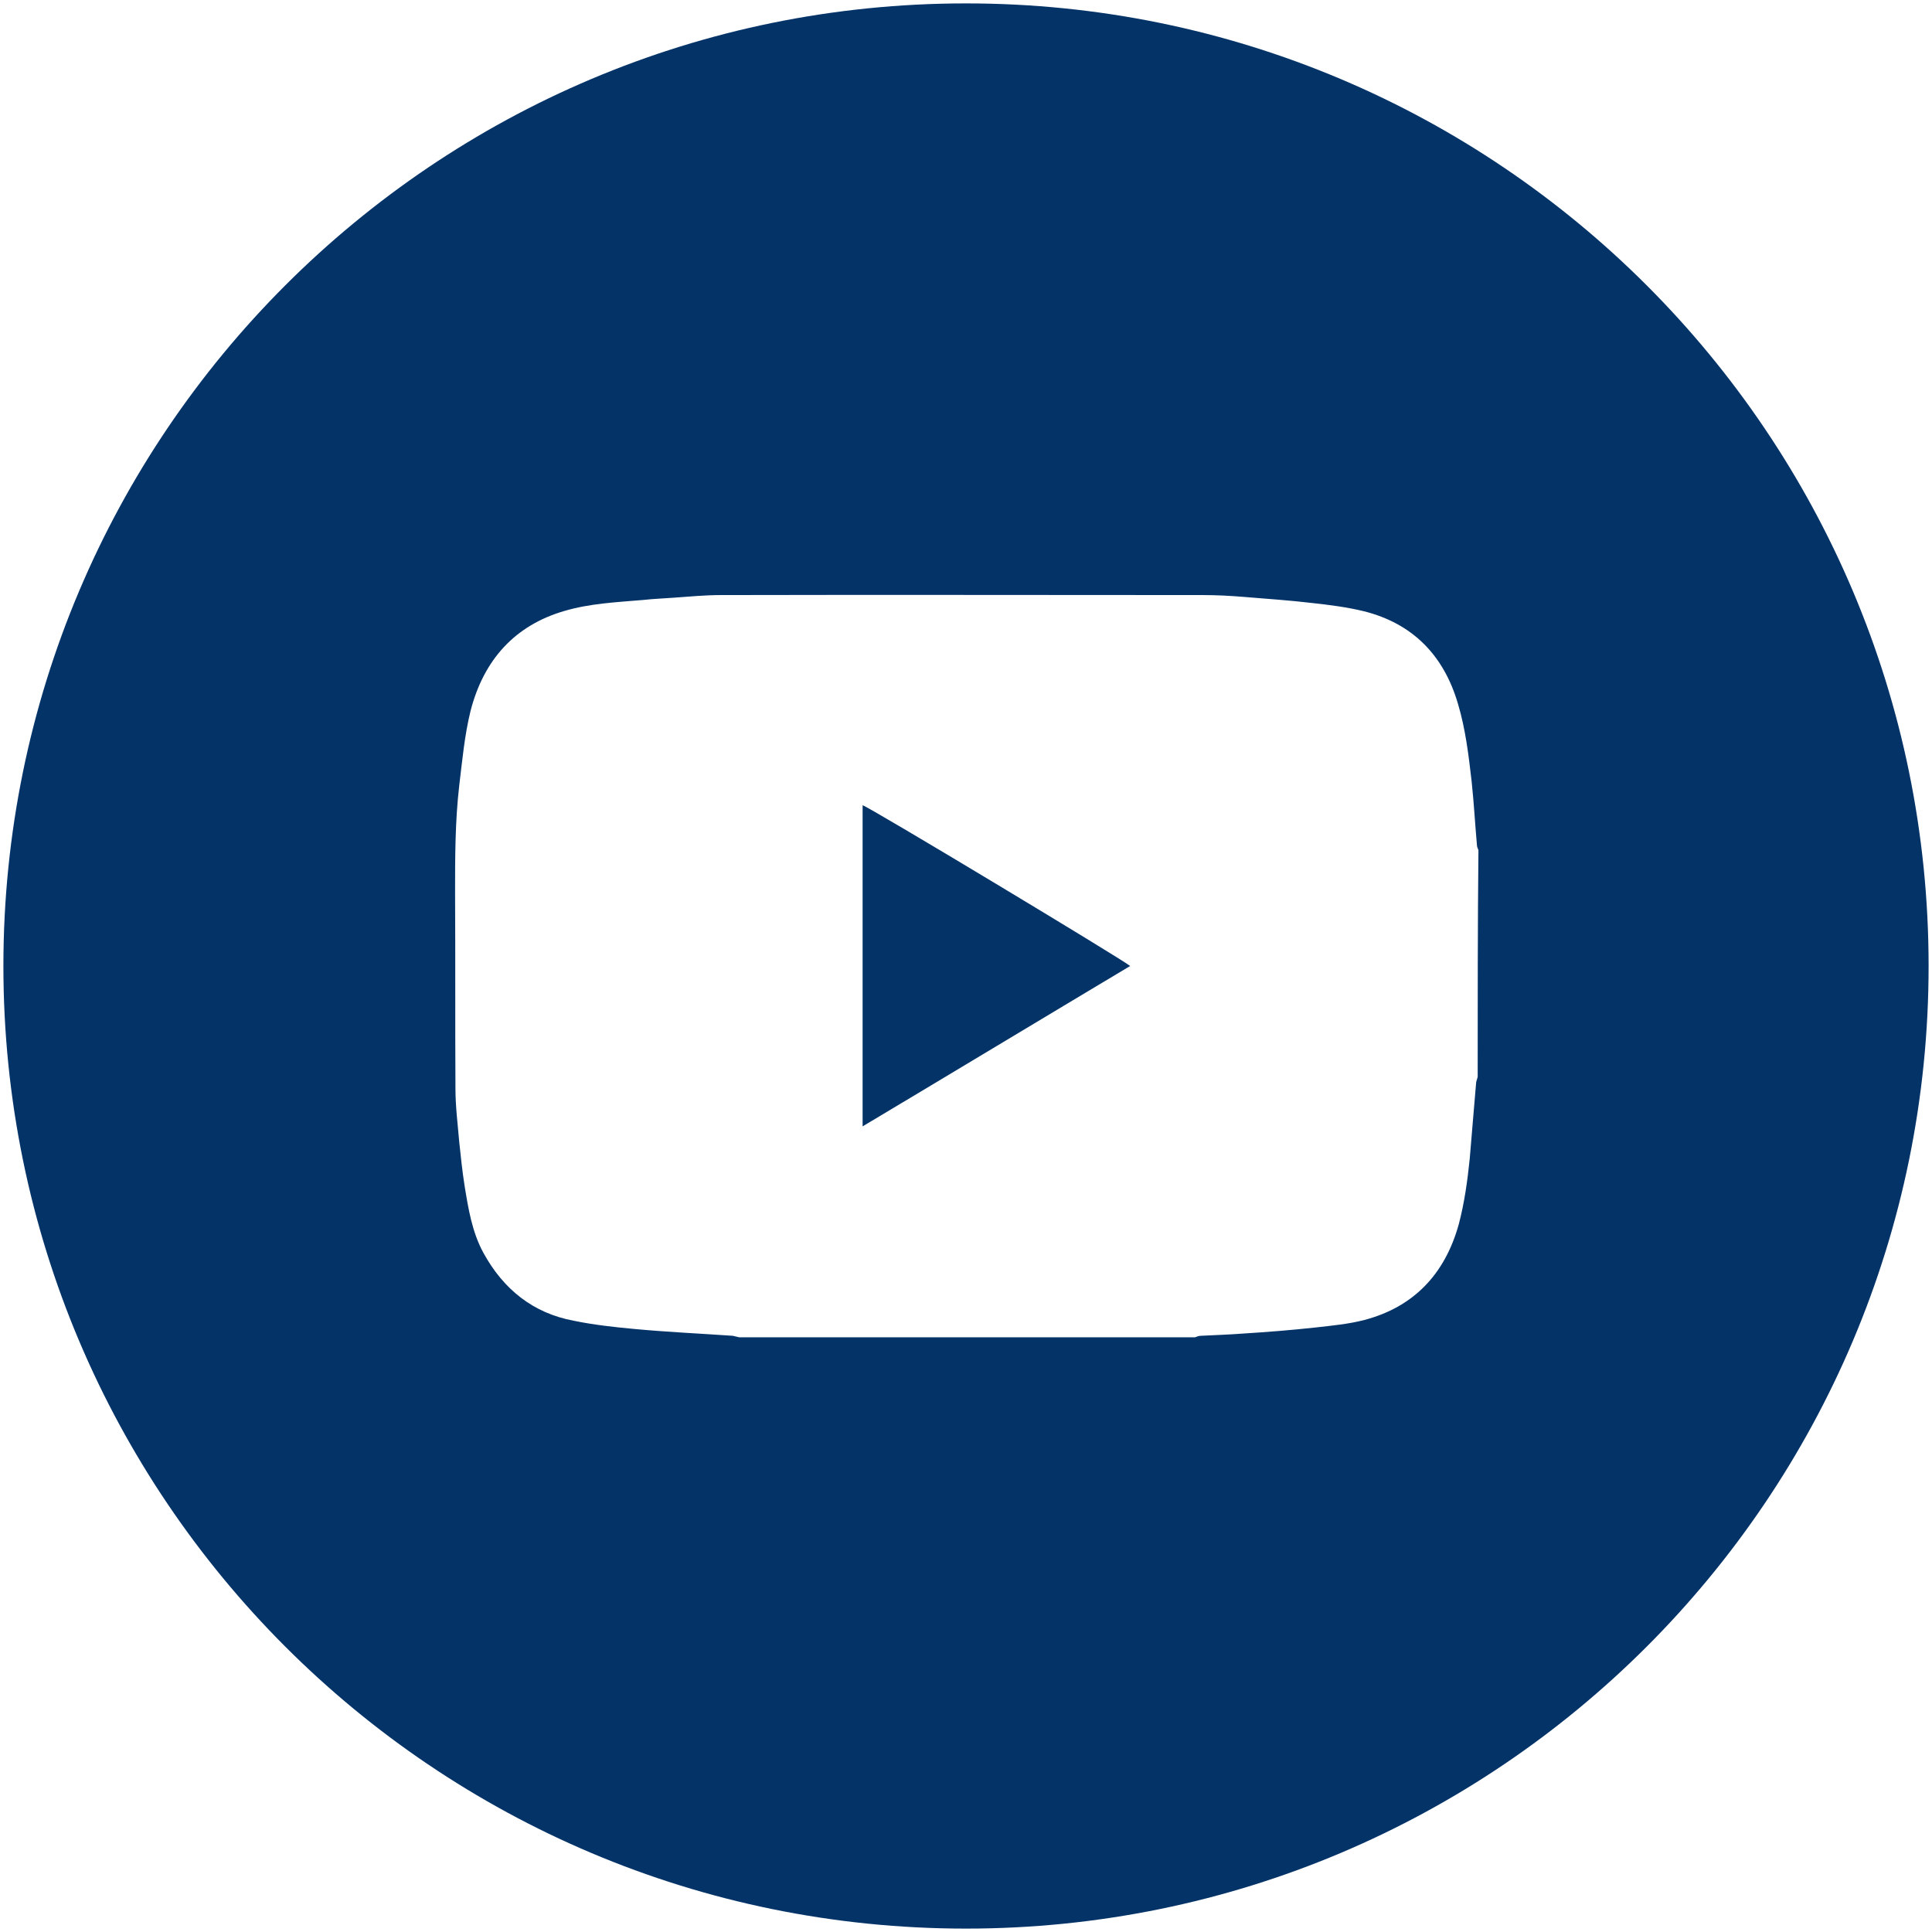<?xml version="1.0" encoding="utf-8"?>
<!-- Generator: Adobe Illustrator 25.2.1, SVG Export Plug-In . SVG Version: 6.00 Build 0)  -->
<svg version="1.1" id="Ebene_1"
	xmlns="http://www.w3.org/2000/svg"
	xmlns:xlink="http://www.w3.org/1999/xlink" x="0px" y="0px" viewBox="0 0 512 512" style="enable-background:new 0 0 512 512;" xml:space="preserve">
	<defs>
		<style>.cls-2{fill:#043368;}</style>
	</defs>
	<g>
		<path class="cls-2" d="M228.6,298.5c23.8-14.2,47.3-28.4,70.9-42.5c-1.8-1.6-69.4-42.3-70.9-42.6C228.6,241.7,228.6,269.9,228.6,298.5z"/>
		<path class="cls-2" d="M256,0.9C115.1,0.9,0.9,115.1,0.9,256S115.1,511.1,256,511.1S511.1,396.9,511.1,256S396.9,0.9,256,0.9z M391.6,285.4
		c-0.1,0.5-0.3,0.9-0.4,1.4c-0.6,6.7-1.1,13.4-1.7,20.2c-0.6,5.9-1.4,11.7-2.9,17.4c-3.7,13.4-12.1,22-25,25.4
		c-4.2,1.1-8.6,1.5-13,2c-6.4,0.7-12.7,1.2-19.1,1.6c-3.8,0.3-7.5,0.4-11.3,0.6c-0.5,0-1,0.2-1.5,0.4c-40.3,0-80.5,0-120.8,0
		c-0.6-0.1-1.1-0.3-1.7-0.4c-8.7-0.6-17.4-1-26-1.8c-5.4-0.5-10.9-1.1-16.2-2.2c-10.7-2-18.6-8.3-23.9-18c-3-5.5-4-11.7-5-17.9
		c-0.6-3.8-1-7.7-1.4-11.5c-0.4-4.7-1-9.4-1-14.1c-0.1-17.3,0-34.5-0.1-51.8c0-9.5,0-19,1.1-28.5c0.8-6.6,1.4-13.3,3-19.8
		c3.5-13.6,11.8-22.7,24.9-26.5c6.8-2,13.8-2.3,20.8-2.9c2.7-0.3,5.4-0.4,8.1-0.6c4.2-0.3,8.4-0.7,12.5-0.7c42.6-0.1,85.2,0,127.9,0
		c3.6,0,7.3,0.2,10.9,0.5c6,0.5,12,0.9,17.9,1.6c4.6,0.5,9.3,1.1,13.8,2.2c12.7,3.2,21.1,11.5,24.9,24.6c2,6.7,2.8,13.6,3.6,20.5
		c0.6,5.6,0.9,11.2,1.4,16.8c0,0.5,0.2,0.9,0.4,1.4C391.6,245.3,391.6,265.4,391.6,285.4z"/>
	</g>
</svg>
